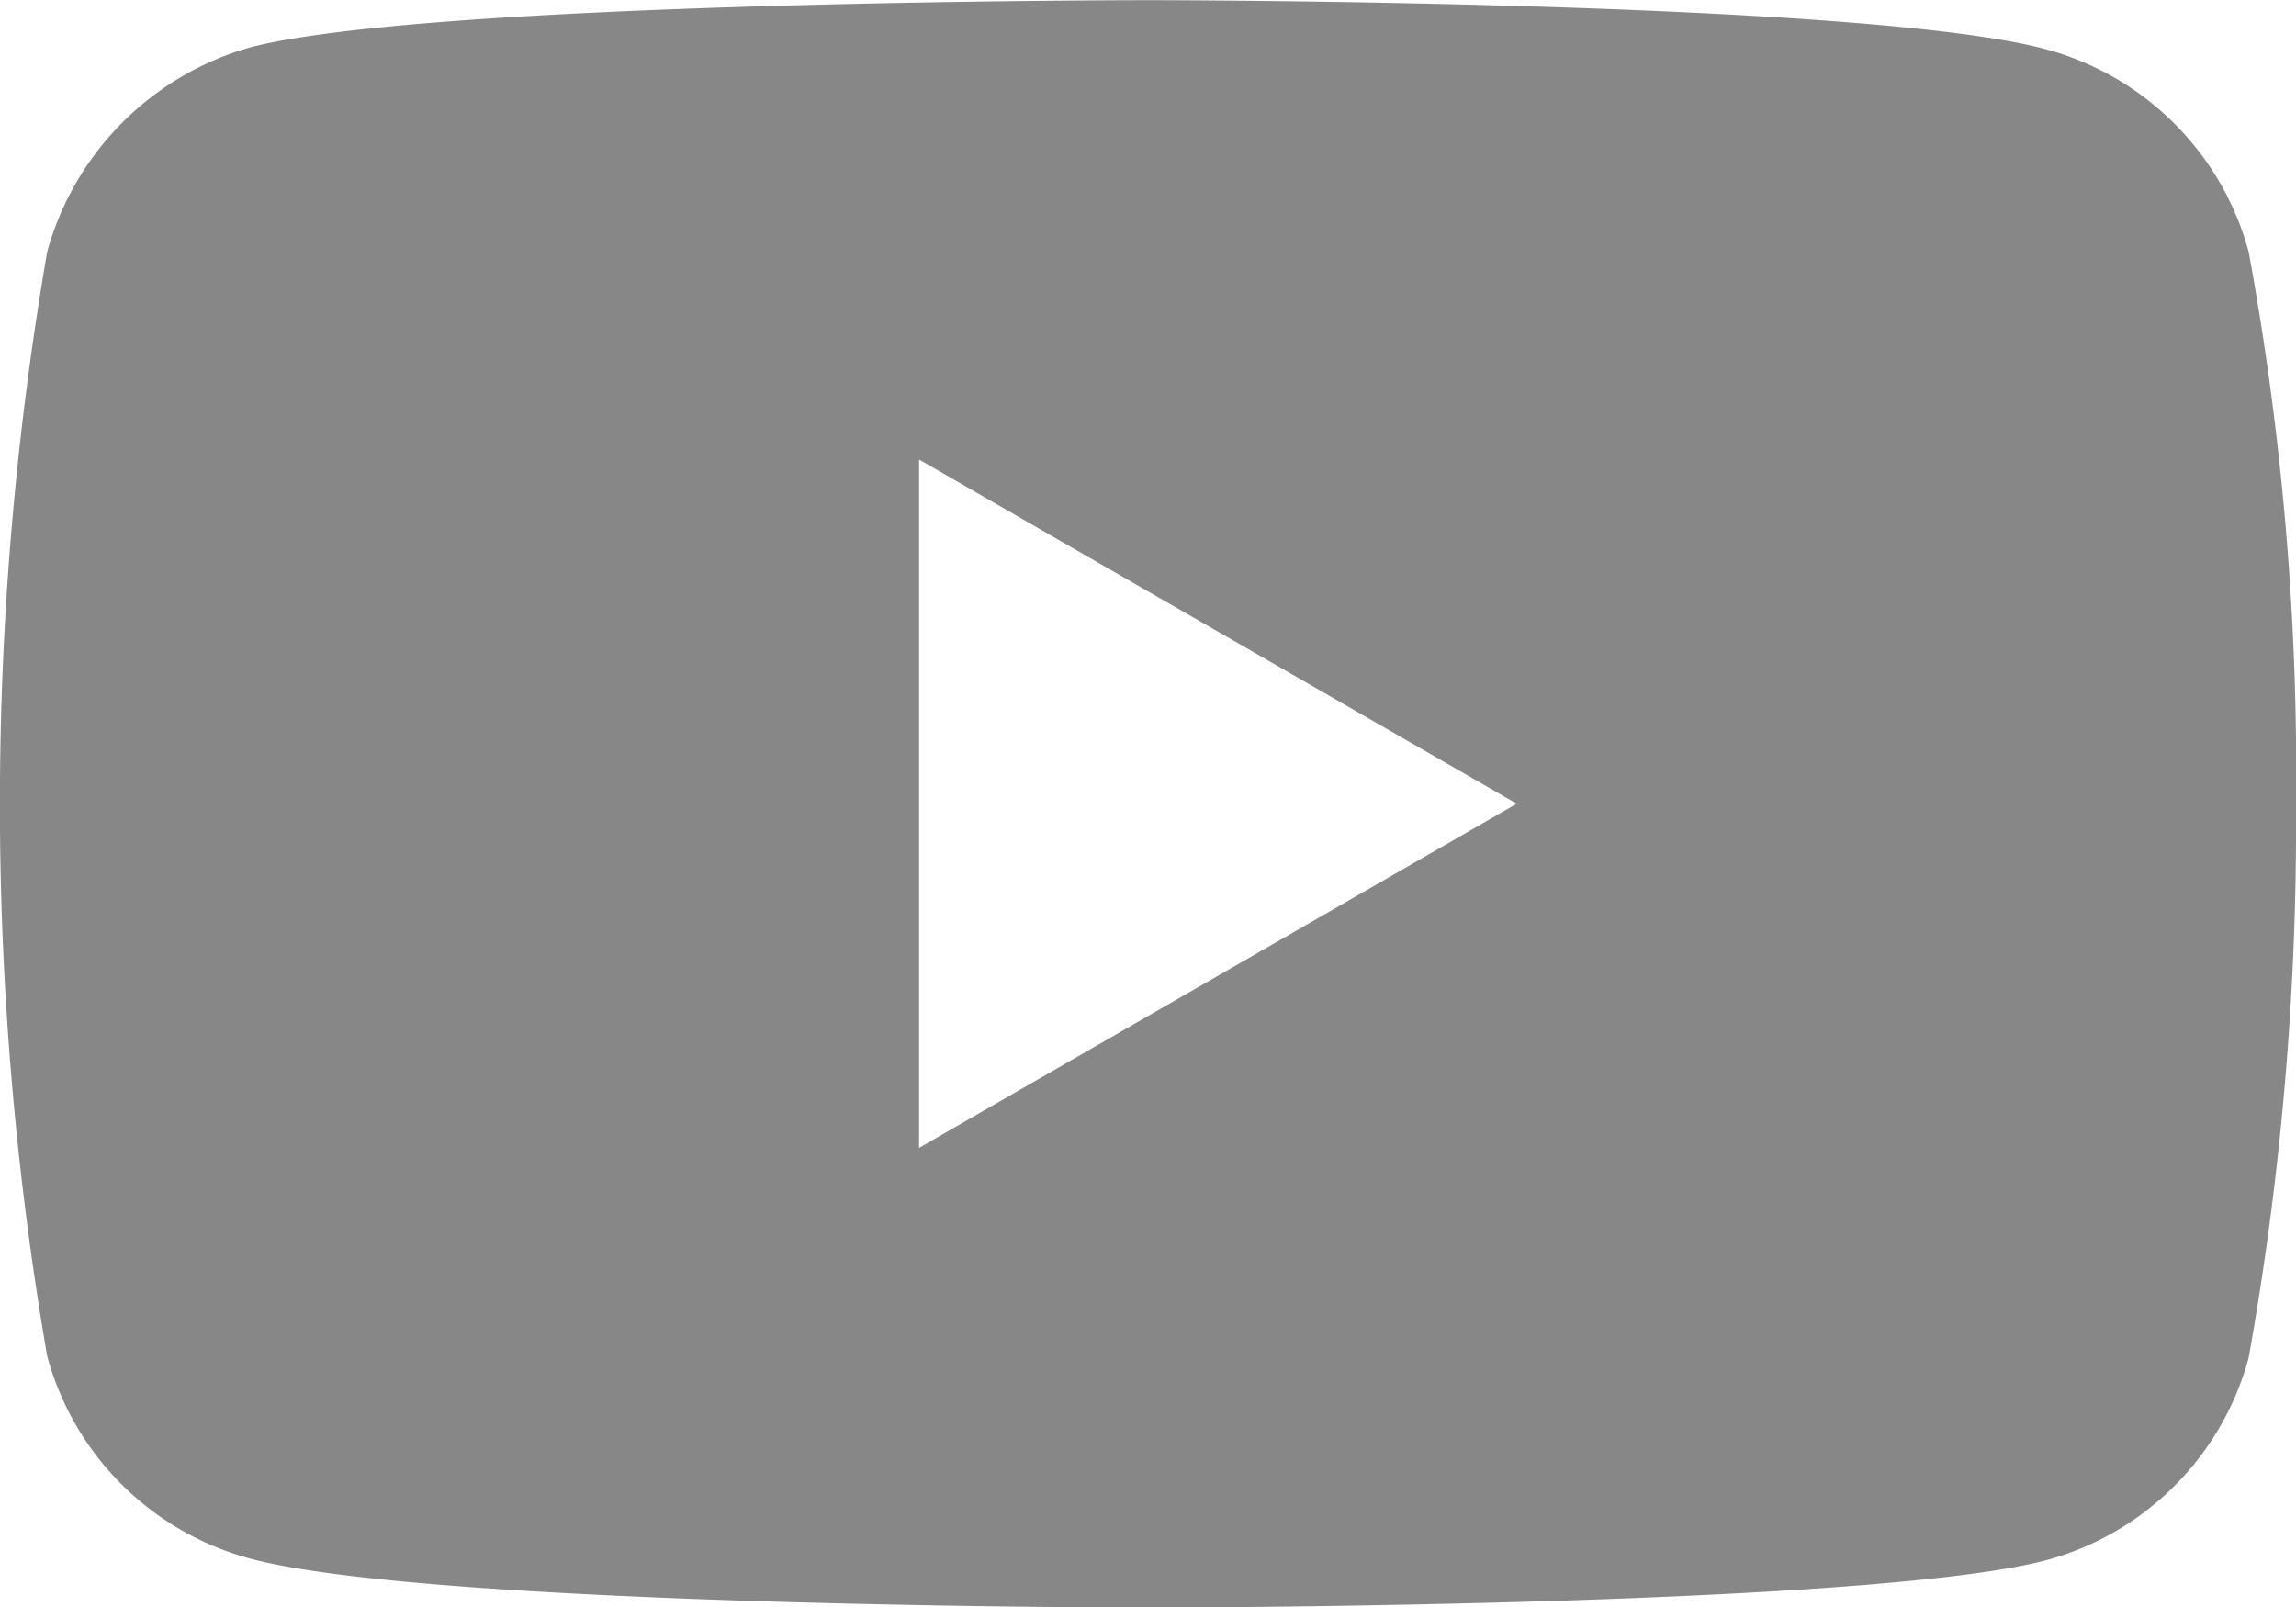 <svg xmlns="http://www.w3.org/2000/svg" width="24.234" height="16.967" viewBox="0 0 24.234 16.967"><defs><style>.a{fill:#878787;}</style></defs><path class="a" d="M44.713,113.8a3.036,3.036,0,0,0-2.136-2.136c-1.9-.519-9.482-.519-9.482-.519s-7.585,0-9.482.5a3.1,3.1,0,0,0-2.136,2.156,34.287,34.287,0,0,0,0,11.657,3.036,3.036,0,0,0,2.136,2.136c1.916.519,9.482.519,9.482.519s7.585,0,9.482-.5a3.036,3.036,0,0,0,2.136-2.136,32,32,0,0,0,.5-5.829A30.368,30.368,0,0,0,44.713,113.8ZM30.68,123.26v-7.266l6.308,3.633Z" transform="translate(-20.979 -111.143)"/></svg>